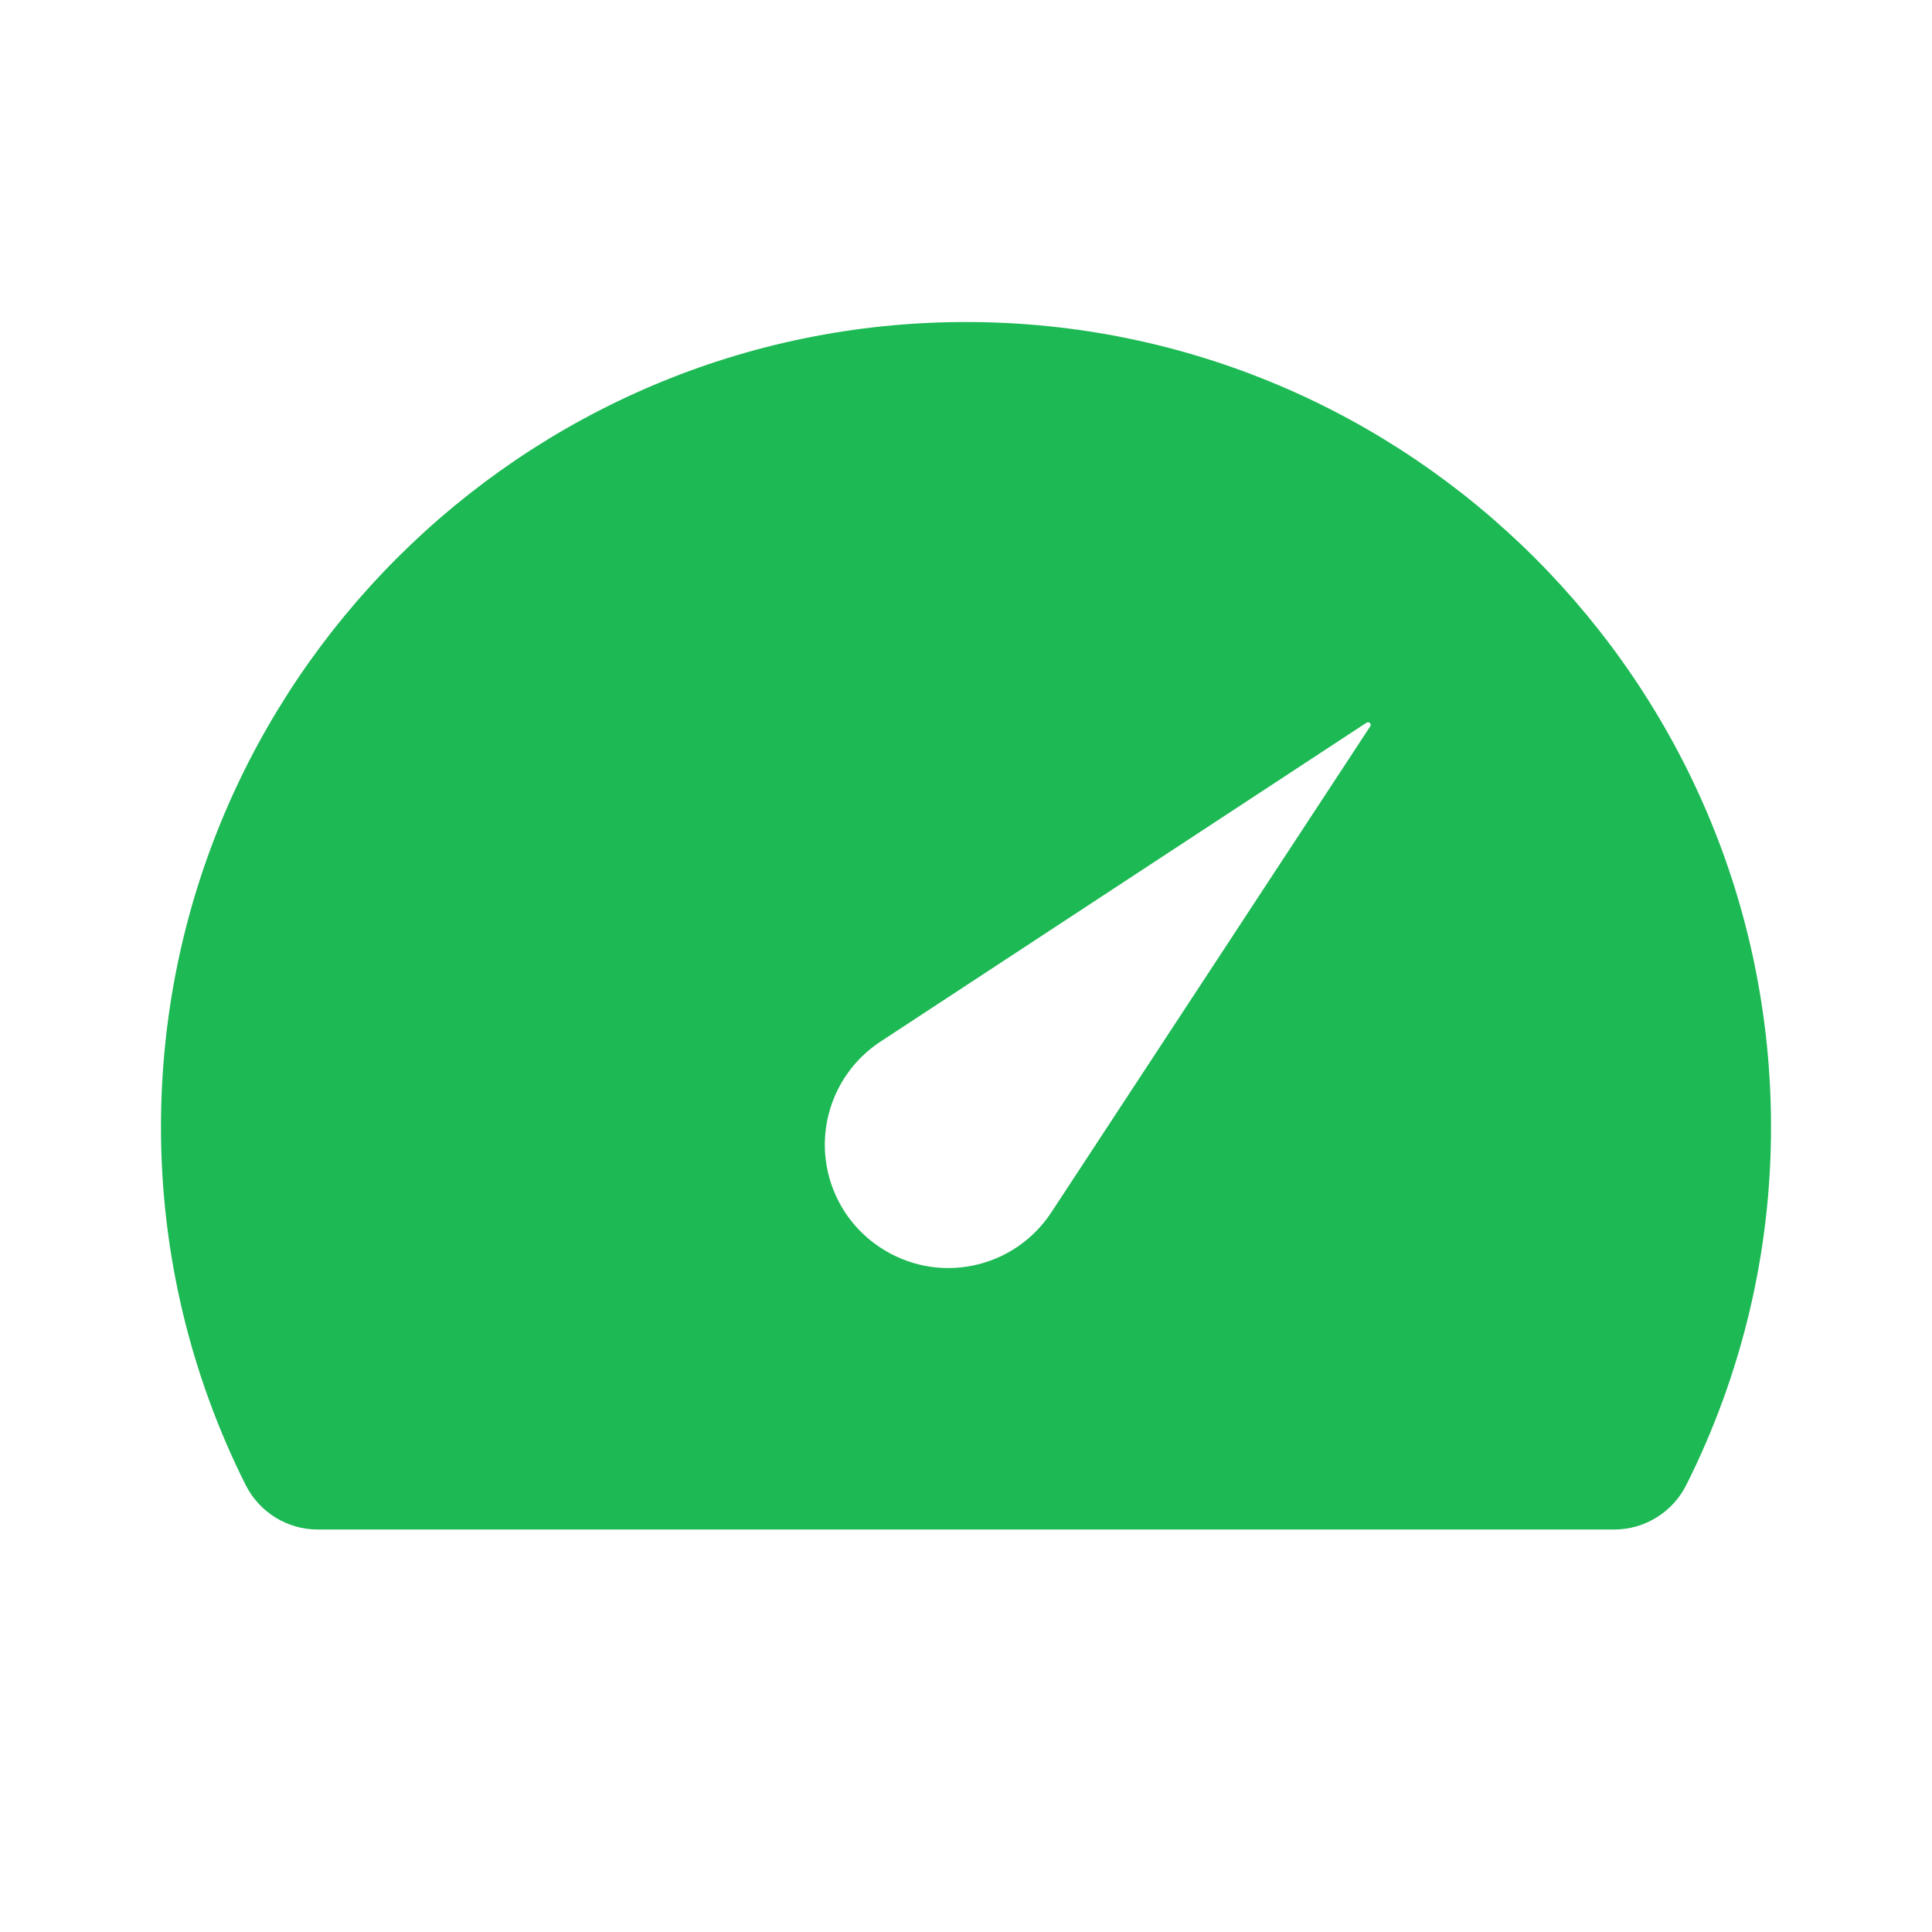 <svg width="28" height="28" viewBox="0 0 28 28" fill="none" xmlns="http://www.w3.org/2000/svg">
<path d="M14 4.667C7.567 4.667 2.333 9.9 2.333 16.333C2.332 18.134 2.752 19.91 3.559 21.519C3.758 21.916 4.161 22.167 4.604 22.167H23.395C23.837 22.167 24.242 21.916 24.44 21.519C25.248 19.91 25.668 18.134 25.667 16.333C25.667 9.9 20.433 4.667 14 4.667ZM19.859 10.526L15.237 17.57C15.108 17.766 14.942 17.936 14.748 18.068C14.554 18.2 14.336 18.292 14.106 18.34C13.876 18.388 13.639 18.39 13.408 18.346C13.178 18.301 12.958 18.212 12.762 18.083C12.514 17.921 12.31 17.7 12.169 17.439C12.028 17.178 11.954 16.886 11.954 16.589C11.954 16.293 12.028 16.001 12.169 15.74C12.31 15.479 12.514 15.258 12.762 15.095L19.806 10.473C19.815 10.468 19.825 10.466 19.835 10.468C19.845 10.47 19.853 10.476 19.859 10.485C19.863 10.491 19.865 10.498 19.865 10.505C19.865 10.512 19.863 10.52 19.859 10.526Z" fill="#1DB954"/>
</svg>
